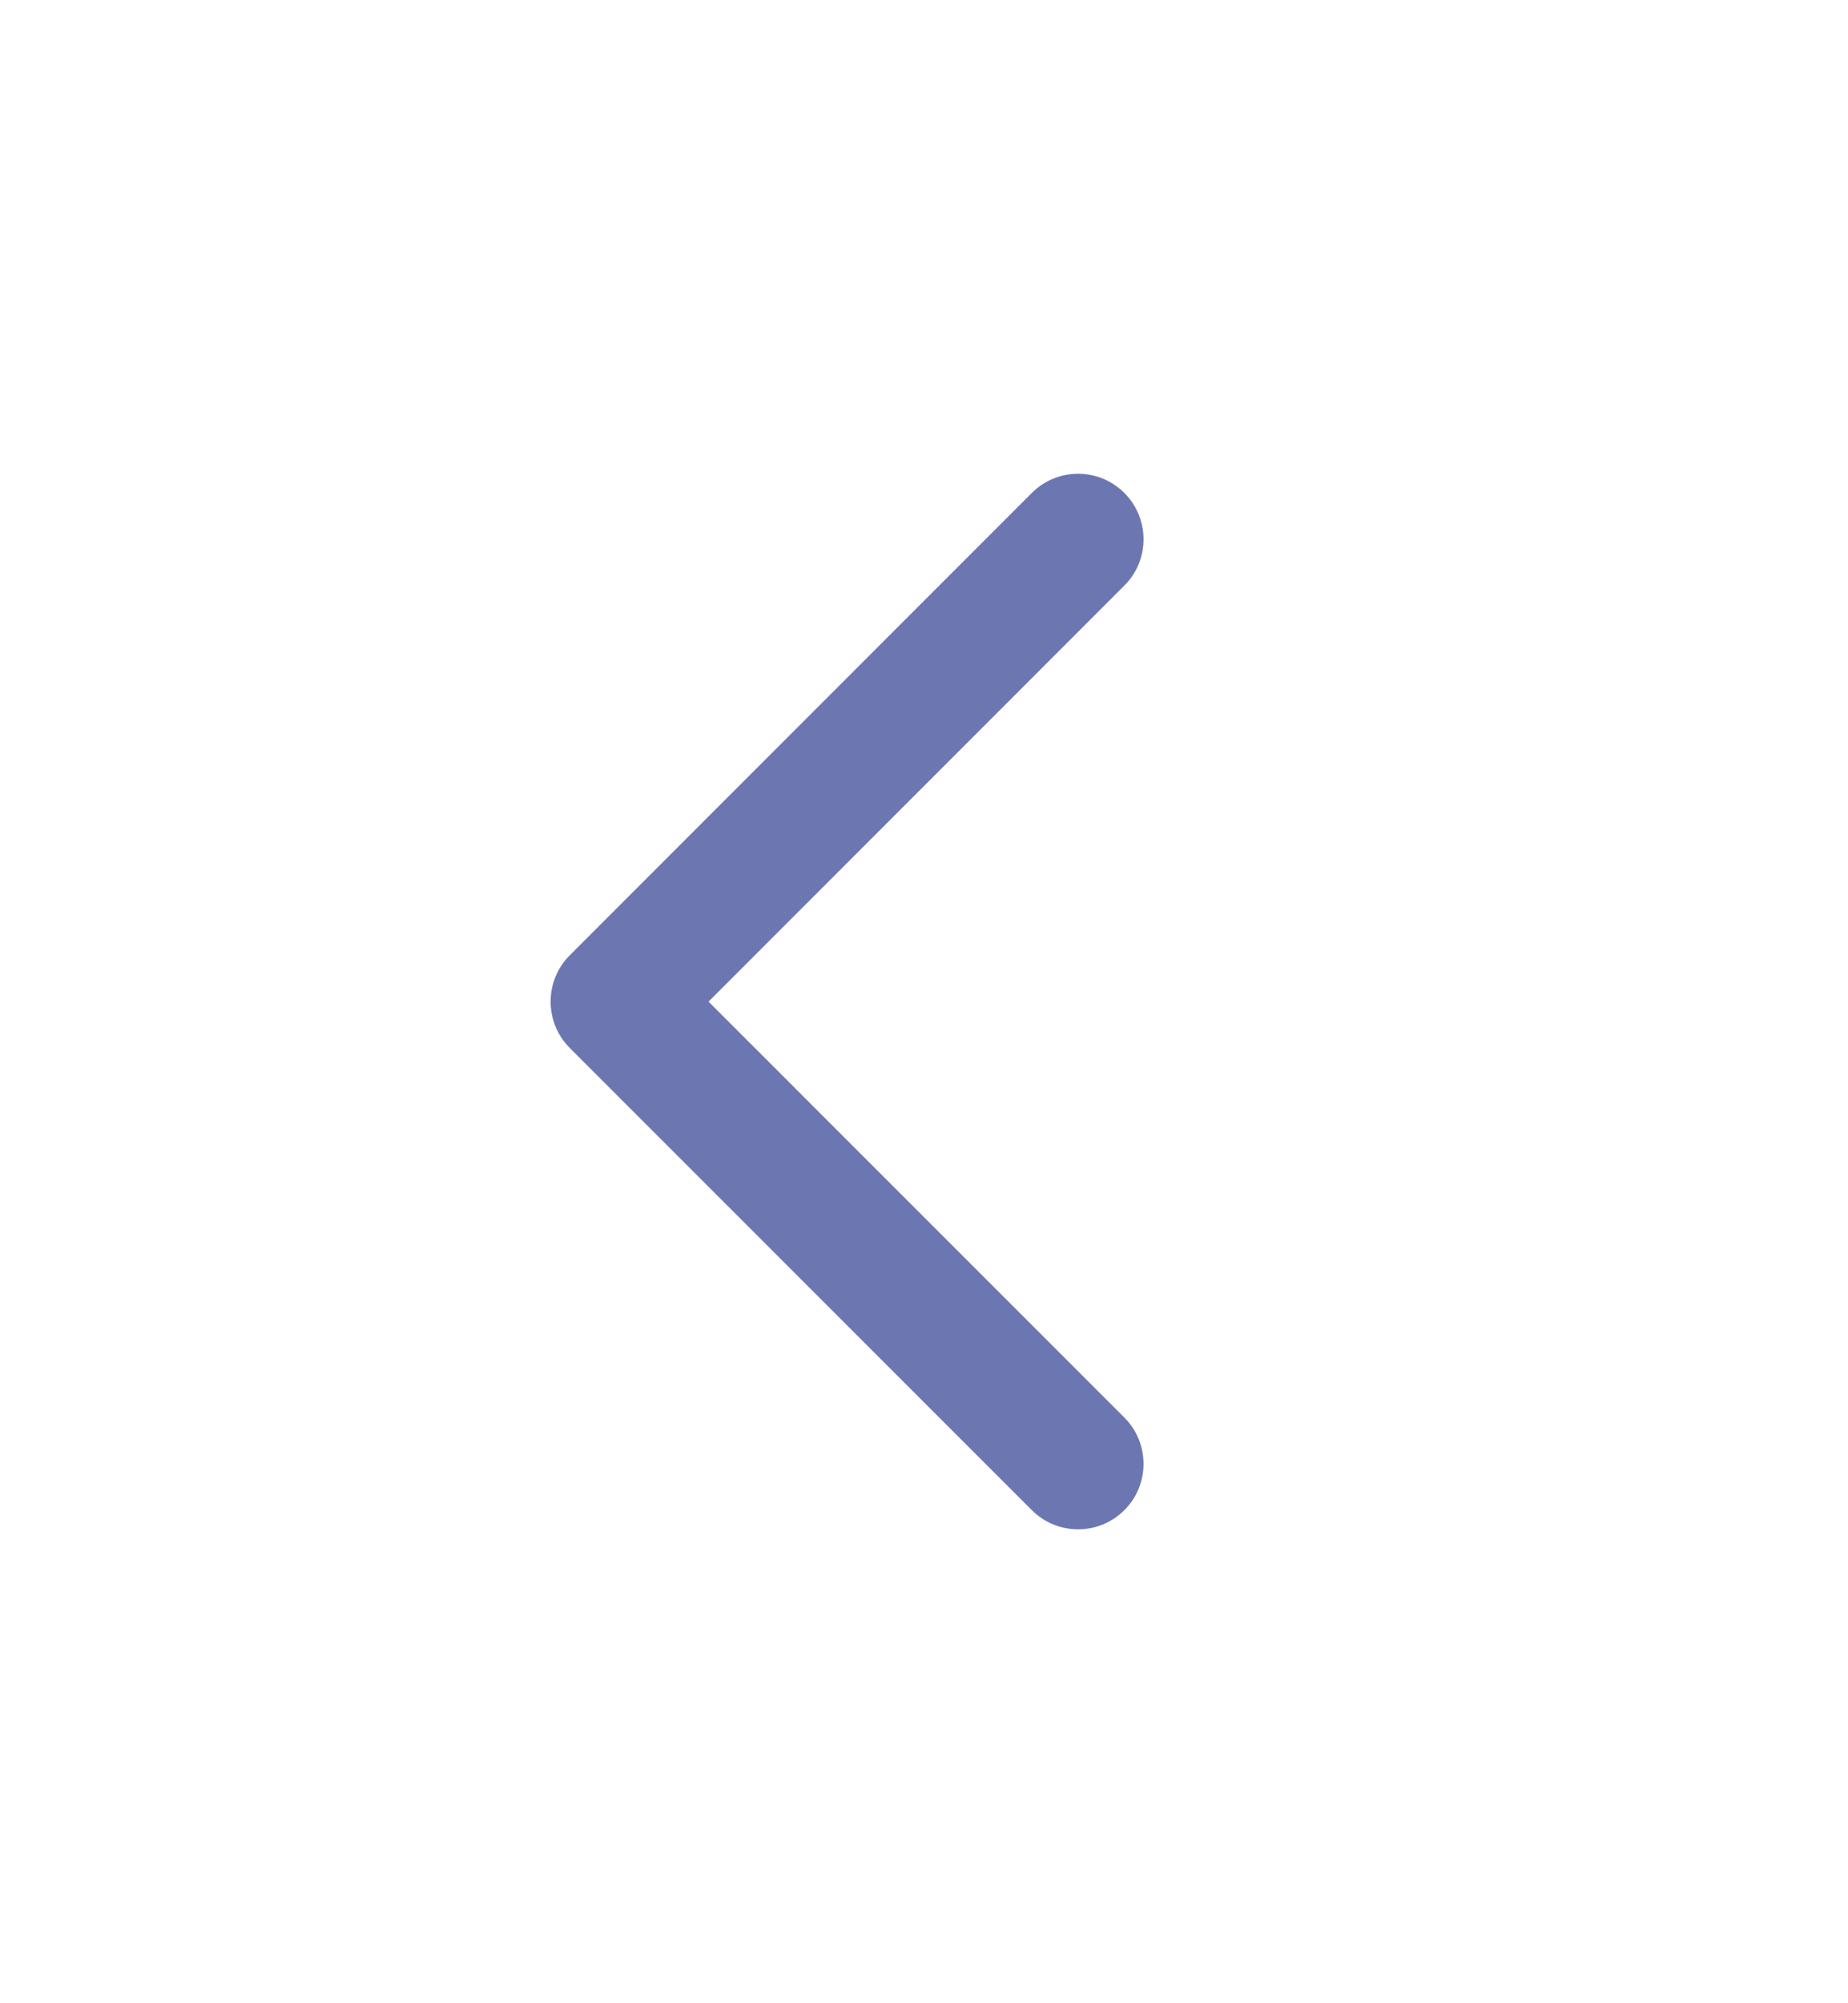 <svg width="12" height="13" viewBox="0 0 12 13" fill="none" xmlns="http://www.w3.org/2000/svg">
<path fill-rule="evenodd" clip-rule="evenodd" d="M7.301 3.199C7.467 3.365 7.467 3.635 7.301 3.8L4.601 6.5L7.301 9.199C7.467 9.365 7.467 9.635 7.301 9.8C7.135 9.966 6.866 9.966 6.7 9.8L3.7 6.801C3.534 6.635 3.534 6.365 3.7 6.199L6.7 3.199C6.866 3.033 7.135 3.033 7.301 3.199Z" fill="#6C77B2"/>
</svg>
